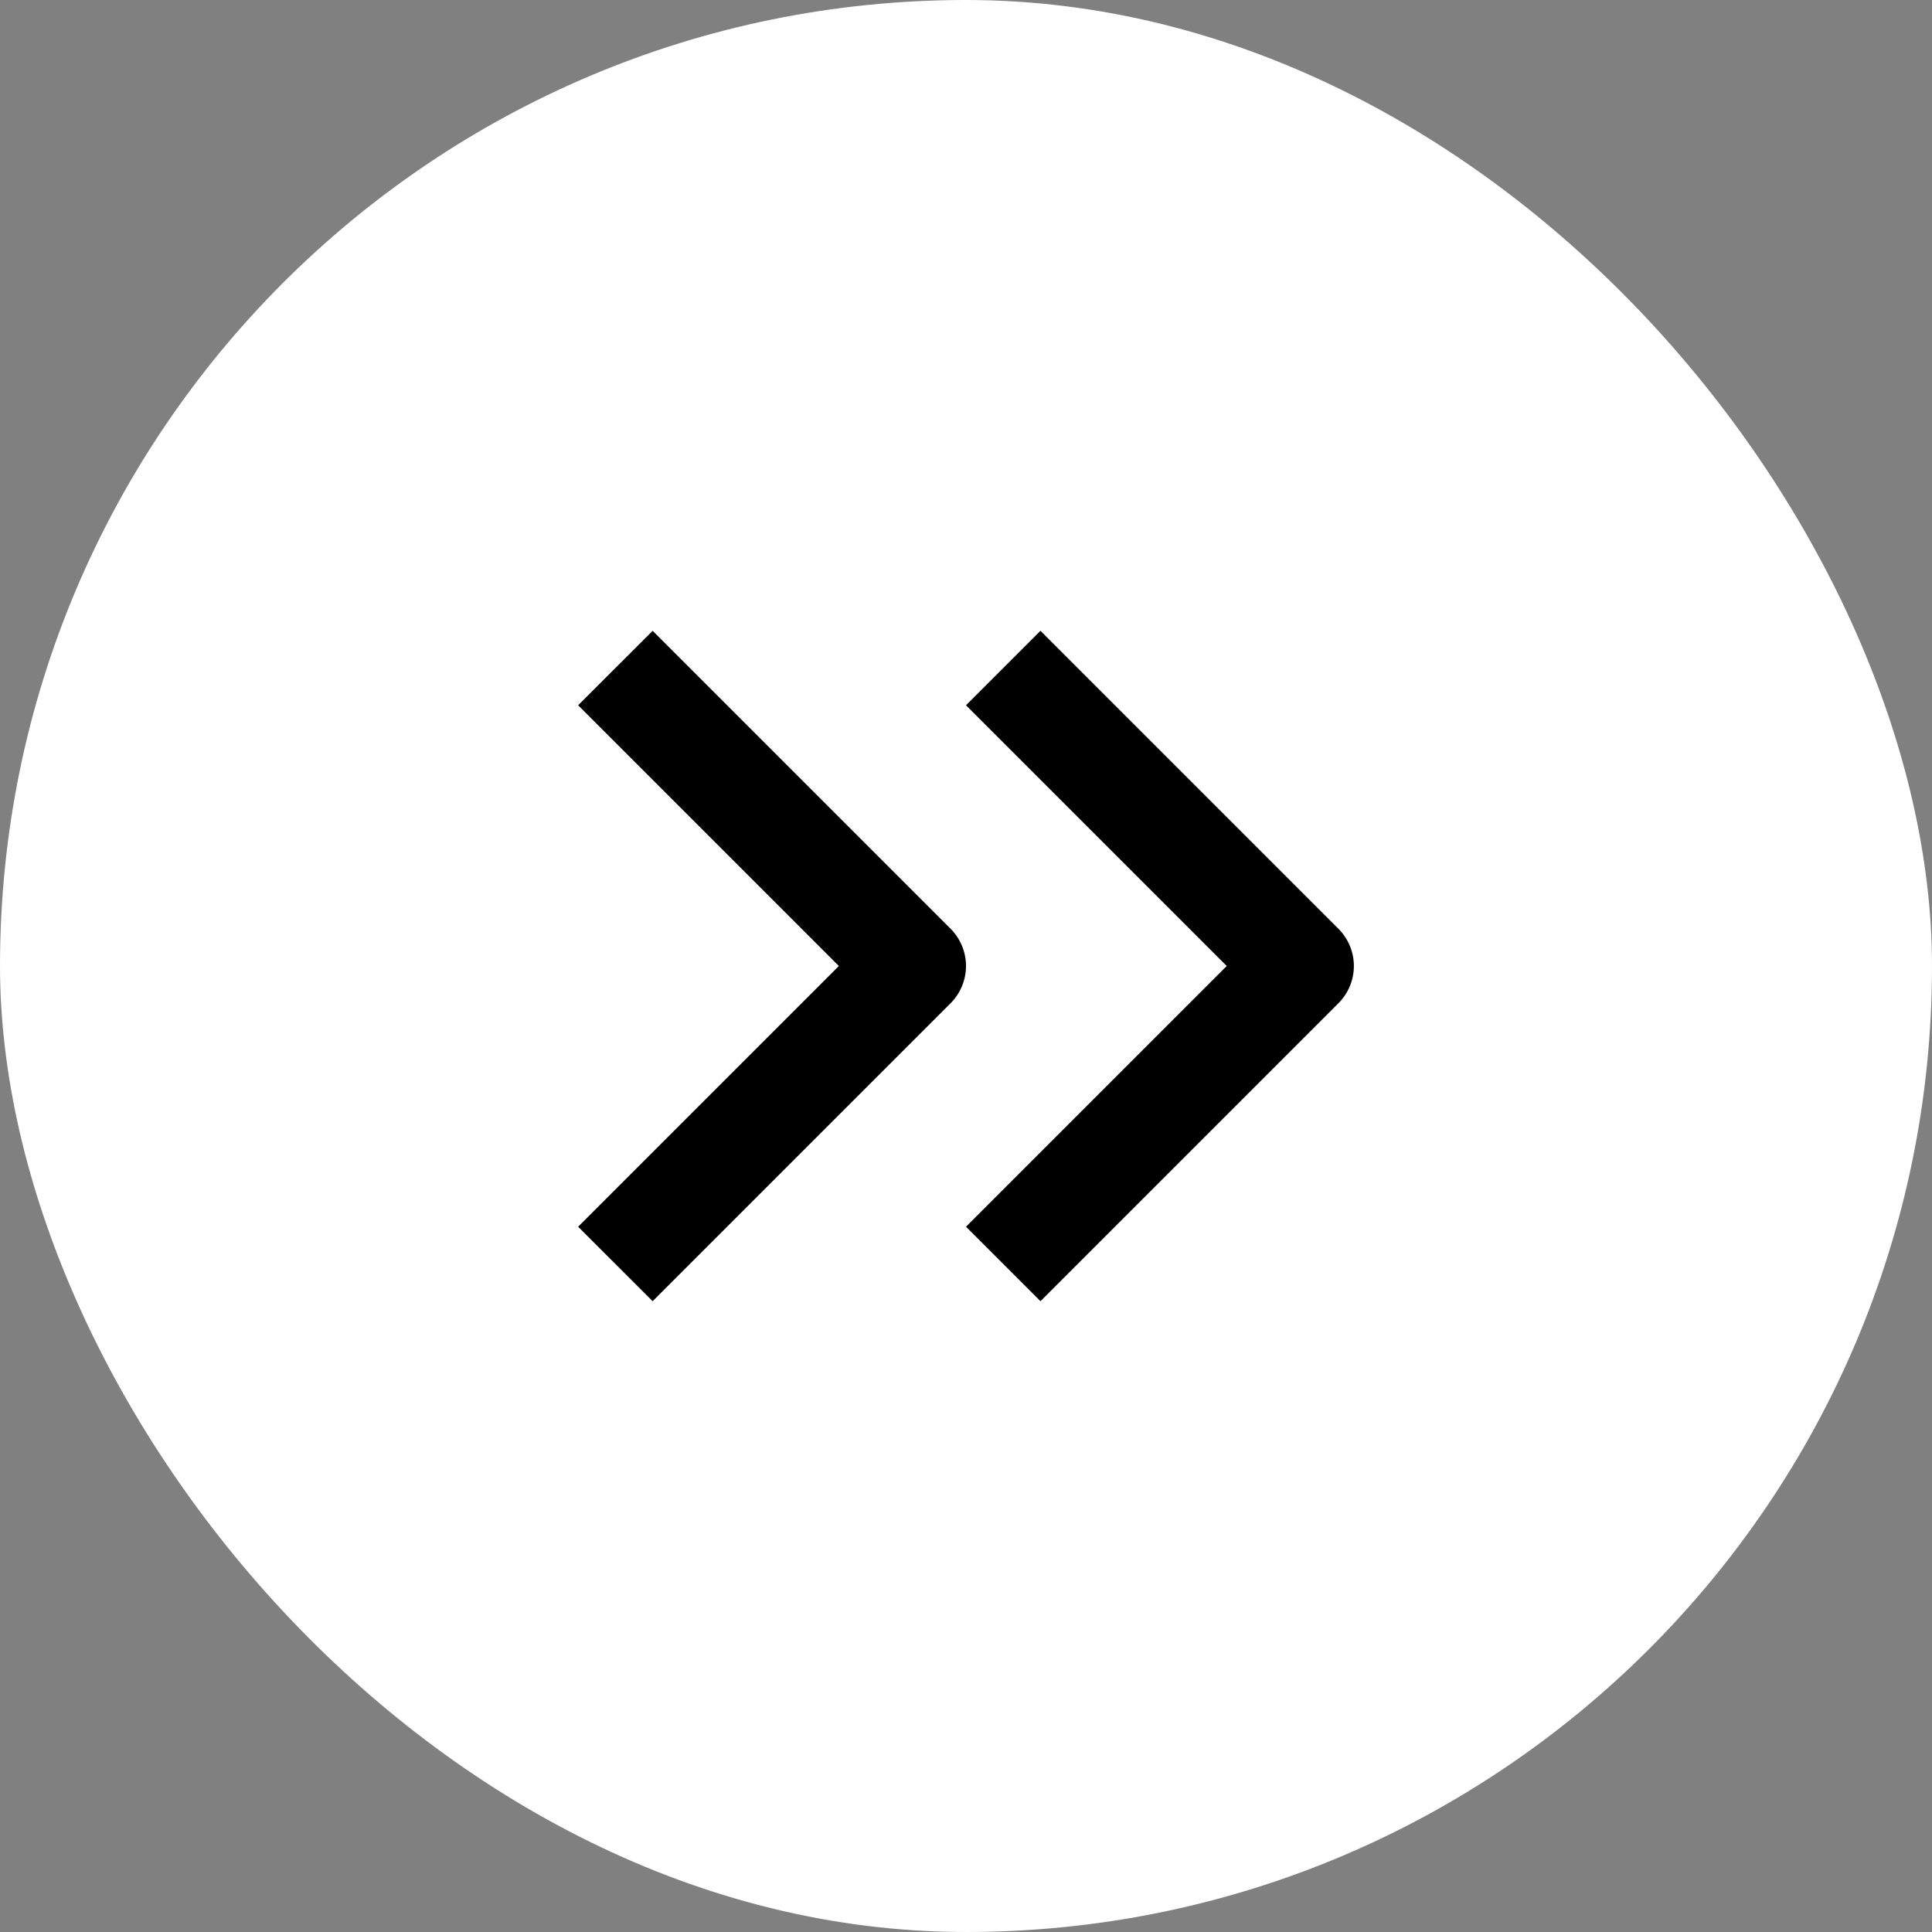 <?xml version="1.0" encoding="utf-8"?>
<svg xmlns="http://www.w3.org/2000/svg" fill="none" height="100%" overflow="visible" preserveAspectRatio="none" style="display: block;" viewBox="0 0 46 46" width="100%">
<rect x="0" y="0" width="46" height="46" fill="#808080" stroke="none"/>
<g id="Frame 587">
<rect fill="white" height="46" rx="23" width="46"/>
<g id="Frame 586">
<path clip-rule="evenodd" d="M22.633 23.887L15.539 30.981L13.765 29.208L19.973 23L13.765 16.792L15.539 15.019L22.633 22.113C22.868 22.349 23 22.668 23 23C23 23.332 22.868 23.651 22.633 23.887Z" fill="black" fill-rule="evenodd" id="Vector"/>
<path clip-rule="evenodd" d="M31.867 23.887L24.773 30.981L23 29.208L29.208 23L23 16.792L24.773 15.019L31.867 22.113C32.103 22.349 32.235 22.668 32.235 23C32.235 23.332 32.103 23.651 31.867 23.887Z" fill="black" fill-rule="evenodd" id="Vector_2"/>
</g>
</g>
</svg>